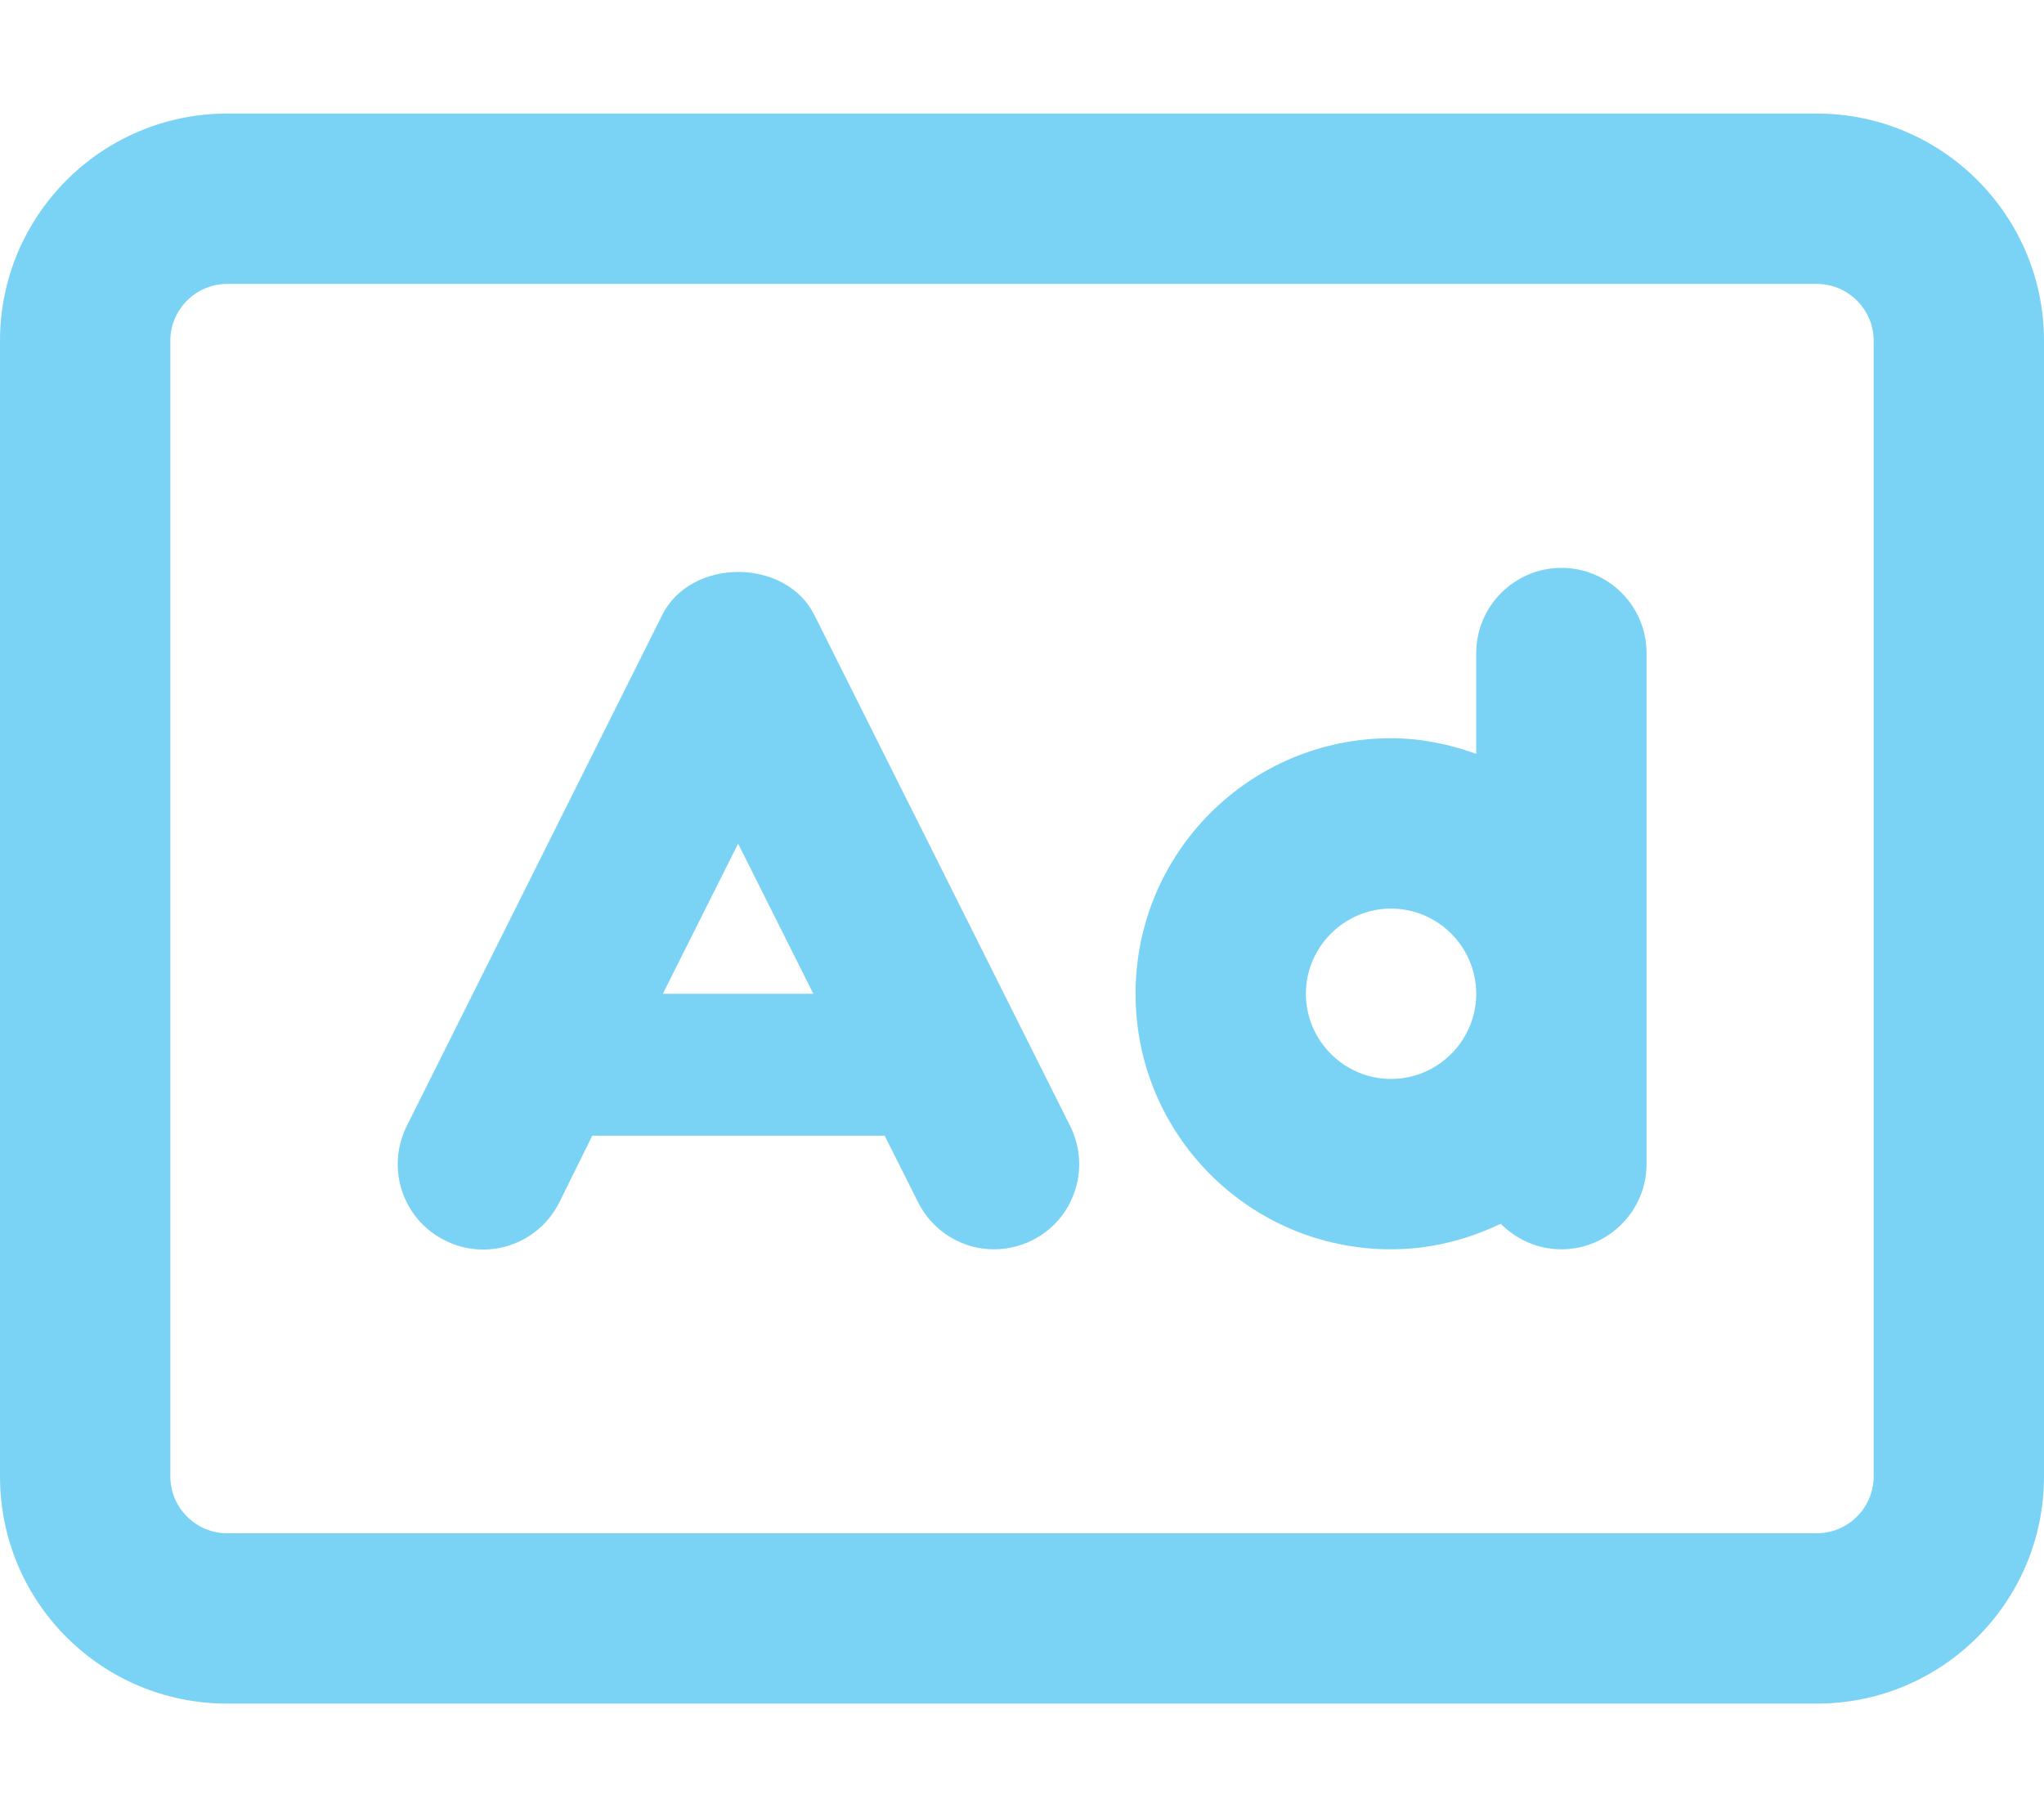 <?xml version="1.0" encoding="utf-8"?>
<!-- Generator: Adobe Illustrator 25.3.1, SVG Export Plug-In . SVG Version: 6.00 Build 0)  -->
<svg version="1.1" id="Layer_1" focusable="false" xmlns="http://www.w3.org/2000/svg" xmlns:xlink="http://www.w3.org/1999/xlink"
	 x="0px" y="0px" viewBox="0 0 576 512" style="enable-background:new 0 0 576 512;" xml:space="preserve">
<style type="text/css">
	.st0{fill:#7AD3F5;}
</style>
<path class="st0" d="M440,160c-13.2,0-24,10.8-24,24v28.4c-7.5-2.7-15.5-4.4-24-4.4c-39.8,0-72,32.2-72,72s32.2,72,72,72
	c11.1,0,21.5-2.7,30.9-7.2c4.4,4.4,10.4,7.2,17.1,7.2c13.2,0,24-10.8,24-24V184C464,170.8,453.3,160,440,160z M392,304
	c-13.2,0-24-10.8-24-24s10.8-24,24-24s24,10.8,24,24S405.2,304,392,304z M512,32H64C28.7,32,0,60.7,0,96v320c0,35.4,28.6,64,64,64
	h448c35.3,0,64-28.6,64-64V96C576,60.7,547.3,32,512,32z M528,416c0,8.8-7.2,16-16,16H64c-8.8,0-16-7.2-16-16V96c0-8.8,7.2-16,16-16
	h448c8.8,0,16,7.2,16,16V416z M229.5,173.3c-8.1-16.2-34.8-16.2-42.9,0l-72,144c-5.9,11.9-1.1,26.3,10.8,32.2
	c11.9,6,26.3,1.1,32.2-10.7l9.3-18.8h82.4l9.4,18.7c4.2,8.4,12.6,13.3,21.4,13.3c3.6,0,7.2-0.8,10.7-2.5
	c11.9-5.9,16.7-20.3,10.8-32.2L229.5,173.3z M186.8,280l21.2-42.3l21.2,42.3H186.8z"/>
</svg>

